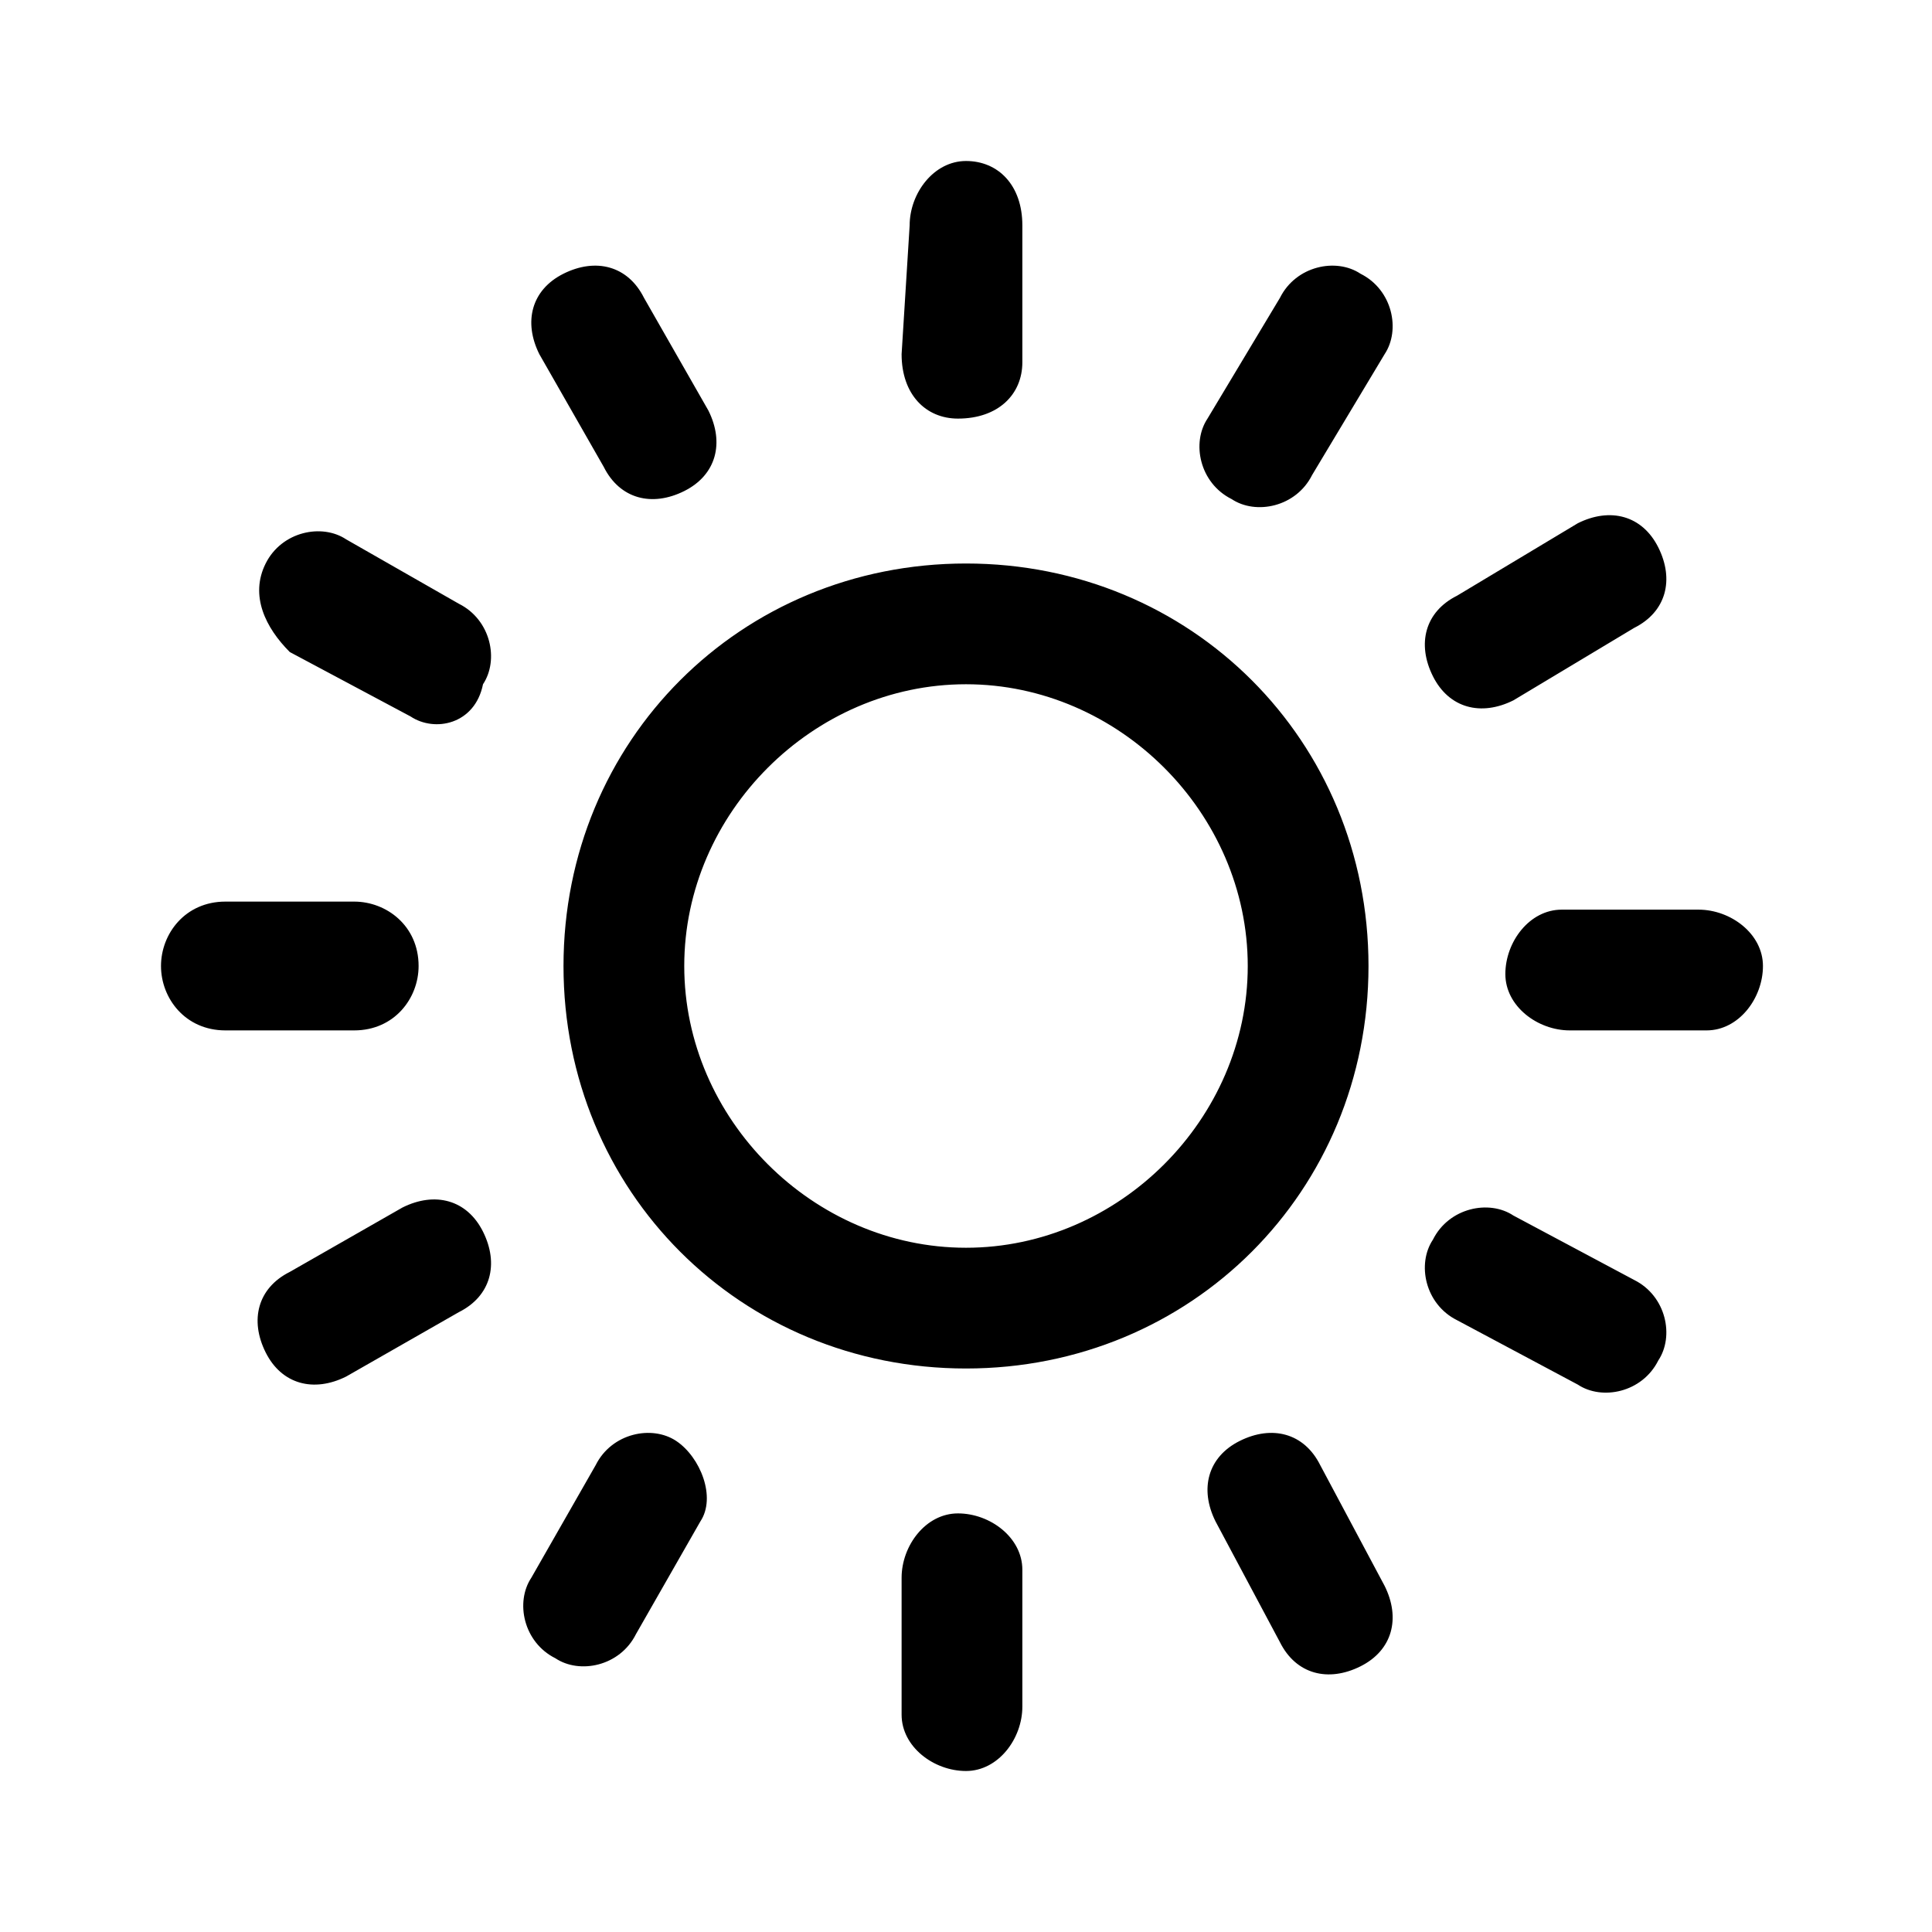 <?xml version="1.0" encoding="utf-8"?>
<!-- Generator: Adobe Illustrator 26.3.1, SVG Export Plug-In . SVG Version: 6.00 Build 0)  -->
<svg version="1.1" id="图层_1" xmlns="http://www.w3.org/2000/svg" xmlns:xlink="http://www.w3.org/1999/xlink" x="0px" y="0px"
	 viewBox="0 0 24 24" style="enable-background:new 0 0 24 24;" xml:space="preserve">
<style type="text/css">
	.st0{fill-rule:evenodd;clip-rule:evenodd;}
</style>
<path id="path-1_00000180349596117820176470000013649543937854285725_" class="st0" d="M11.2,19.6c0-0.4,0.3-0.8,0.7-0.8
	c0.4,0,0.8,0.3,0.8,0.7l0,1.7c0,0.4-0.3,0.8-0.7,0.8c-0.4,0-0.8-0.3-0.8-0.7L11.2,19.6z M11.3,2.8C11.3,2.4,11.6,2,12,2
	c0.4,0,0.7,0.3,0.7,0.8l0,1.7c0,0.4-0.3,0.7-0.8,0.7c-0.4,0-0.7-0.3-0.7-0.8L11.3,2.8z M3.6,8.1C3.3,7.8,3.1,7.4,3.3,7
	c0.2-0.4,0.7-0.5,1-0.3l1.4,0.8c0.4,0.2,0.5,0.7,0.3,1C5.9,9,5.4,9.1,5.1,8.9L3.6,8.1z M18.1,16.4c-0.4-0.2-0.5-0.7-0.3-1
	c0.2-0.4,0.7-0.5,1-0.3l1.5,0.8c0.4,0.2,0.5,0.7,0.3,1c-0.2,0.4-0.7,0.5-1,0.3L18.1,16.4z M7.9,20.3c-0.2,0.4-0.7,0.5-1,0.3
	c-0.4-0.2-0.5-0.7-0.3-1l0.8-1.4c0.2-0.4,0.7-0.5,1-0.3s0.5,0.7,0.3,1L7.9,20.3z M16.3,5.9c-0.2,0.4-0.7,0.5-1,0.3
	c-0.4-0.2-0.5-0.7-0.3-1l0.9-1.5c0.2-0.4,0.7-0.5,1-0.3c0.4,0.2,0.5,0.7,0.3,1L16.3,5.9z M4.3,17.1c-0.4,0.2-0.8,0.1-1-0.3
	c-0.2-0.4-0.1-0.8,0.3-1L5,15c0.4-0.2,0.8-0.1,1,0.3s0.1,0.8-0.3,1L4.3,17.1z M18.8,8.7c-0.4,0.2-0.8,0.1-1-0.3s-0.1-0.8,0.3-1
	l1.5-0.9c0.4-0.2,0.8-0.1,1,0.3s0.1,0.8-0.3,1L18.8,8.7z M6.7,4.4C6.5,4,6.6,3.6,7,3.4c0.4-0.2,0.8-0.1,1,0.3l0.8,1.4
	c0.2,0.4,0.1,0.8-0.3,1c-0.4,0.2-0.8,0.1-1-0.3L6.7,4.4z M15.1,18.9c-0.2-0.4-0.1-0.8,0.3-1c0.4-0.2,0.8-0.1,1,0.3l0.8,1.5
	c0.2,0.4,0.1,0.8-0.3,1c-0.4,0.2-0.8,0.1-1-0.3L15.1,18.9z M2.8,12.8C2.3,12.8,2,12.4,2,12c0-0.4,0.3-0.8,0.8-0.8h1.6
	c0.4,0,0.8,0.3,0.8,0.8c0,0.4-0.3,0.8-0.8,0.8H2.8z M19.5,12.8c-0.4,0-0.8-0.3-0.8-0.7c0-0.4,0.3-0.8,0.7-0.8l1.7,0
	c0.4,0,0.8,0.3,0.8,0.7c0,0.4-0.3,0.8-0.7,0.8L19.5,12.8z M12,8.5c1.9,0,3.5,1.6,3.5,3.5s-1.6,3.5-3.5,3.5S8.5,13.9,8.5,12
	S10.1,8.5,12,8.5L12,8.5z M12,7c-2.8,0-5,2.2-5,5s2.2,5,5,5s5-2.2,5-5S14.8,7,12,7L12,7z"/>
</svg>
